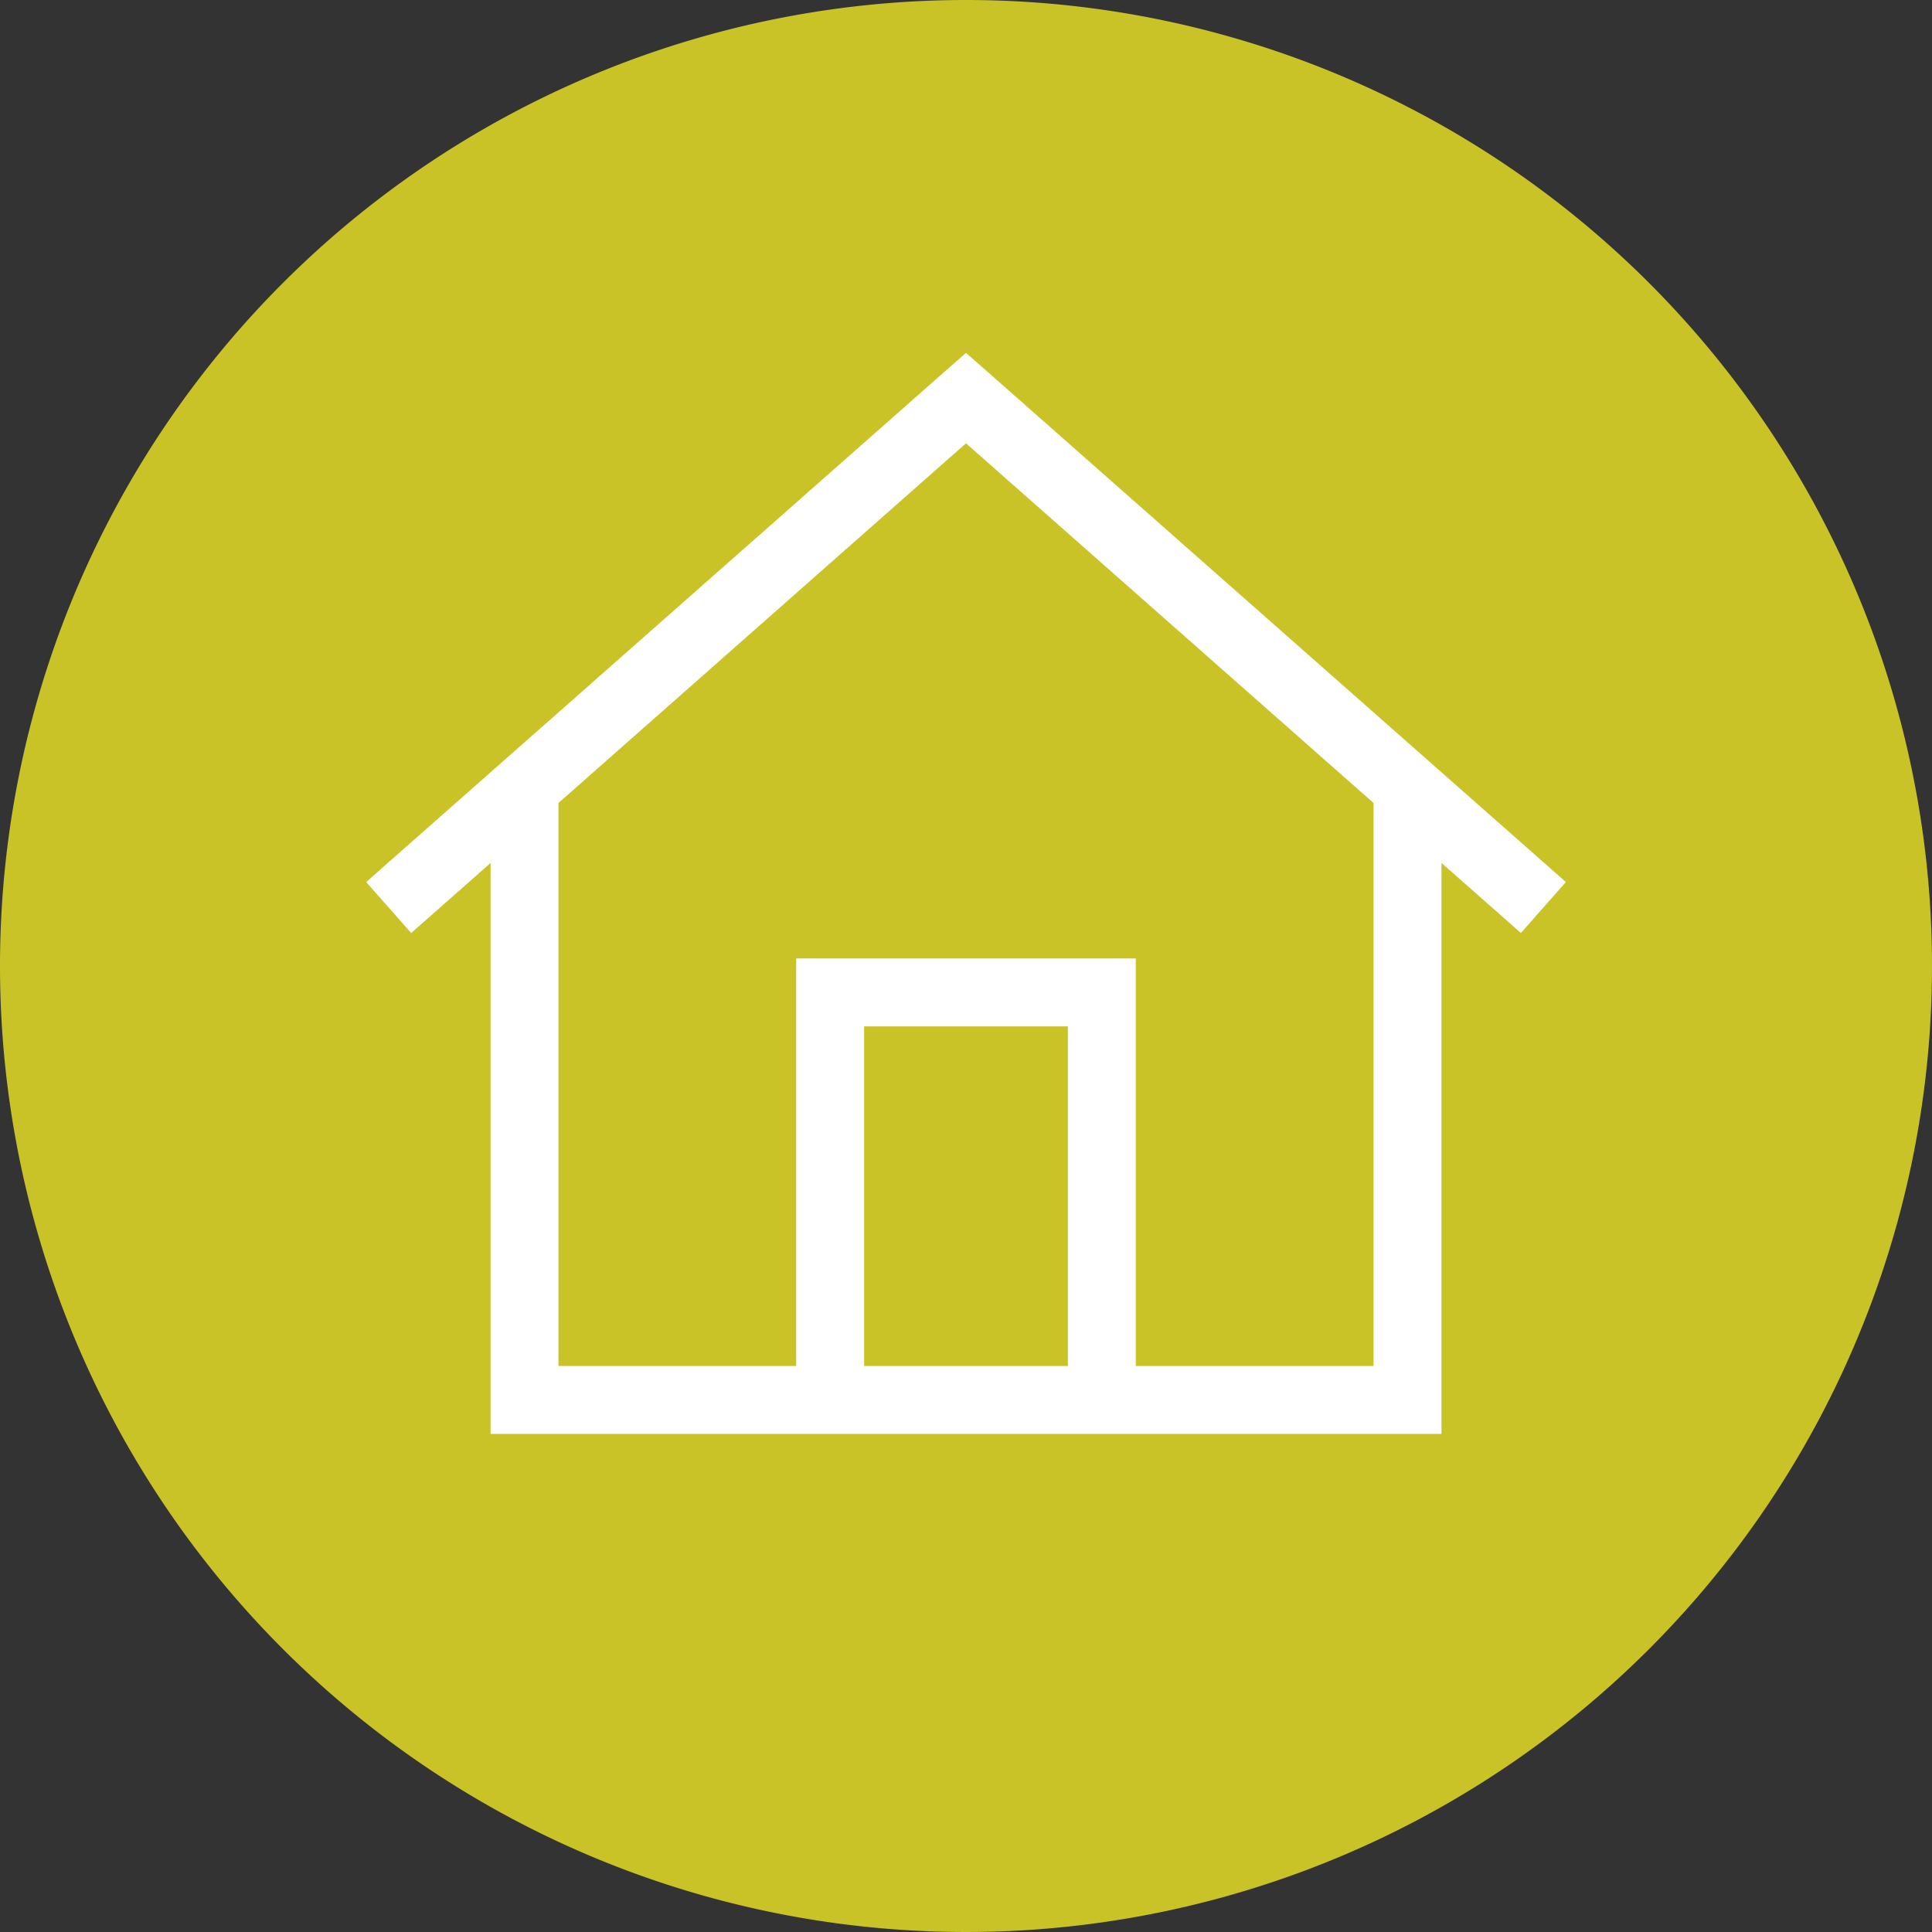 <svg id="Group_2508" data-name="Group 2508" xmlns="http://www.w3.org/2000/svg" width="64" height="64" viewBox="0 0 64 64">
  <rect x="0" y="0" width="64" height="64" fill="#333333" stroke="none"/>
  <path id="Path_6137" data-name="Path 6137" d="M32,0A32,32,0,1,1,0,32,32,32,0,0,1,32,0Z" fill="#c9c328"/>
  <path id="Path_6136" data-name="Path 6136" d="M.745-30.656,0-31.31l-.745.654L-19.87-13.781l1.491,1.688,2.63-2.32V4.5h31.5V-14.414l2.63,2.32,1.491-1.687ZM-13.5,2.25V-16.4L0-28.315,13.5-16.4V2.25H5.625v-13.5H-5.625V2.25Zm10.125,0V-9h6.75V2.25Z" transform="translate(32 43)" fill="#fff"/>
</svg>
